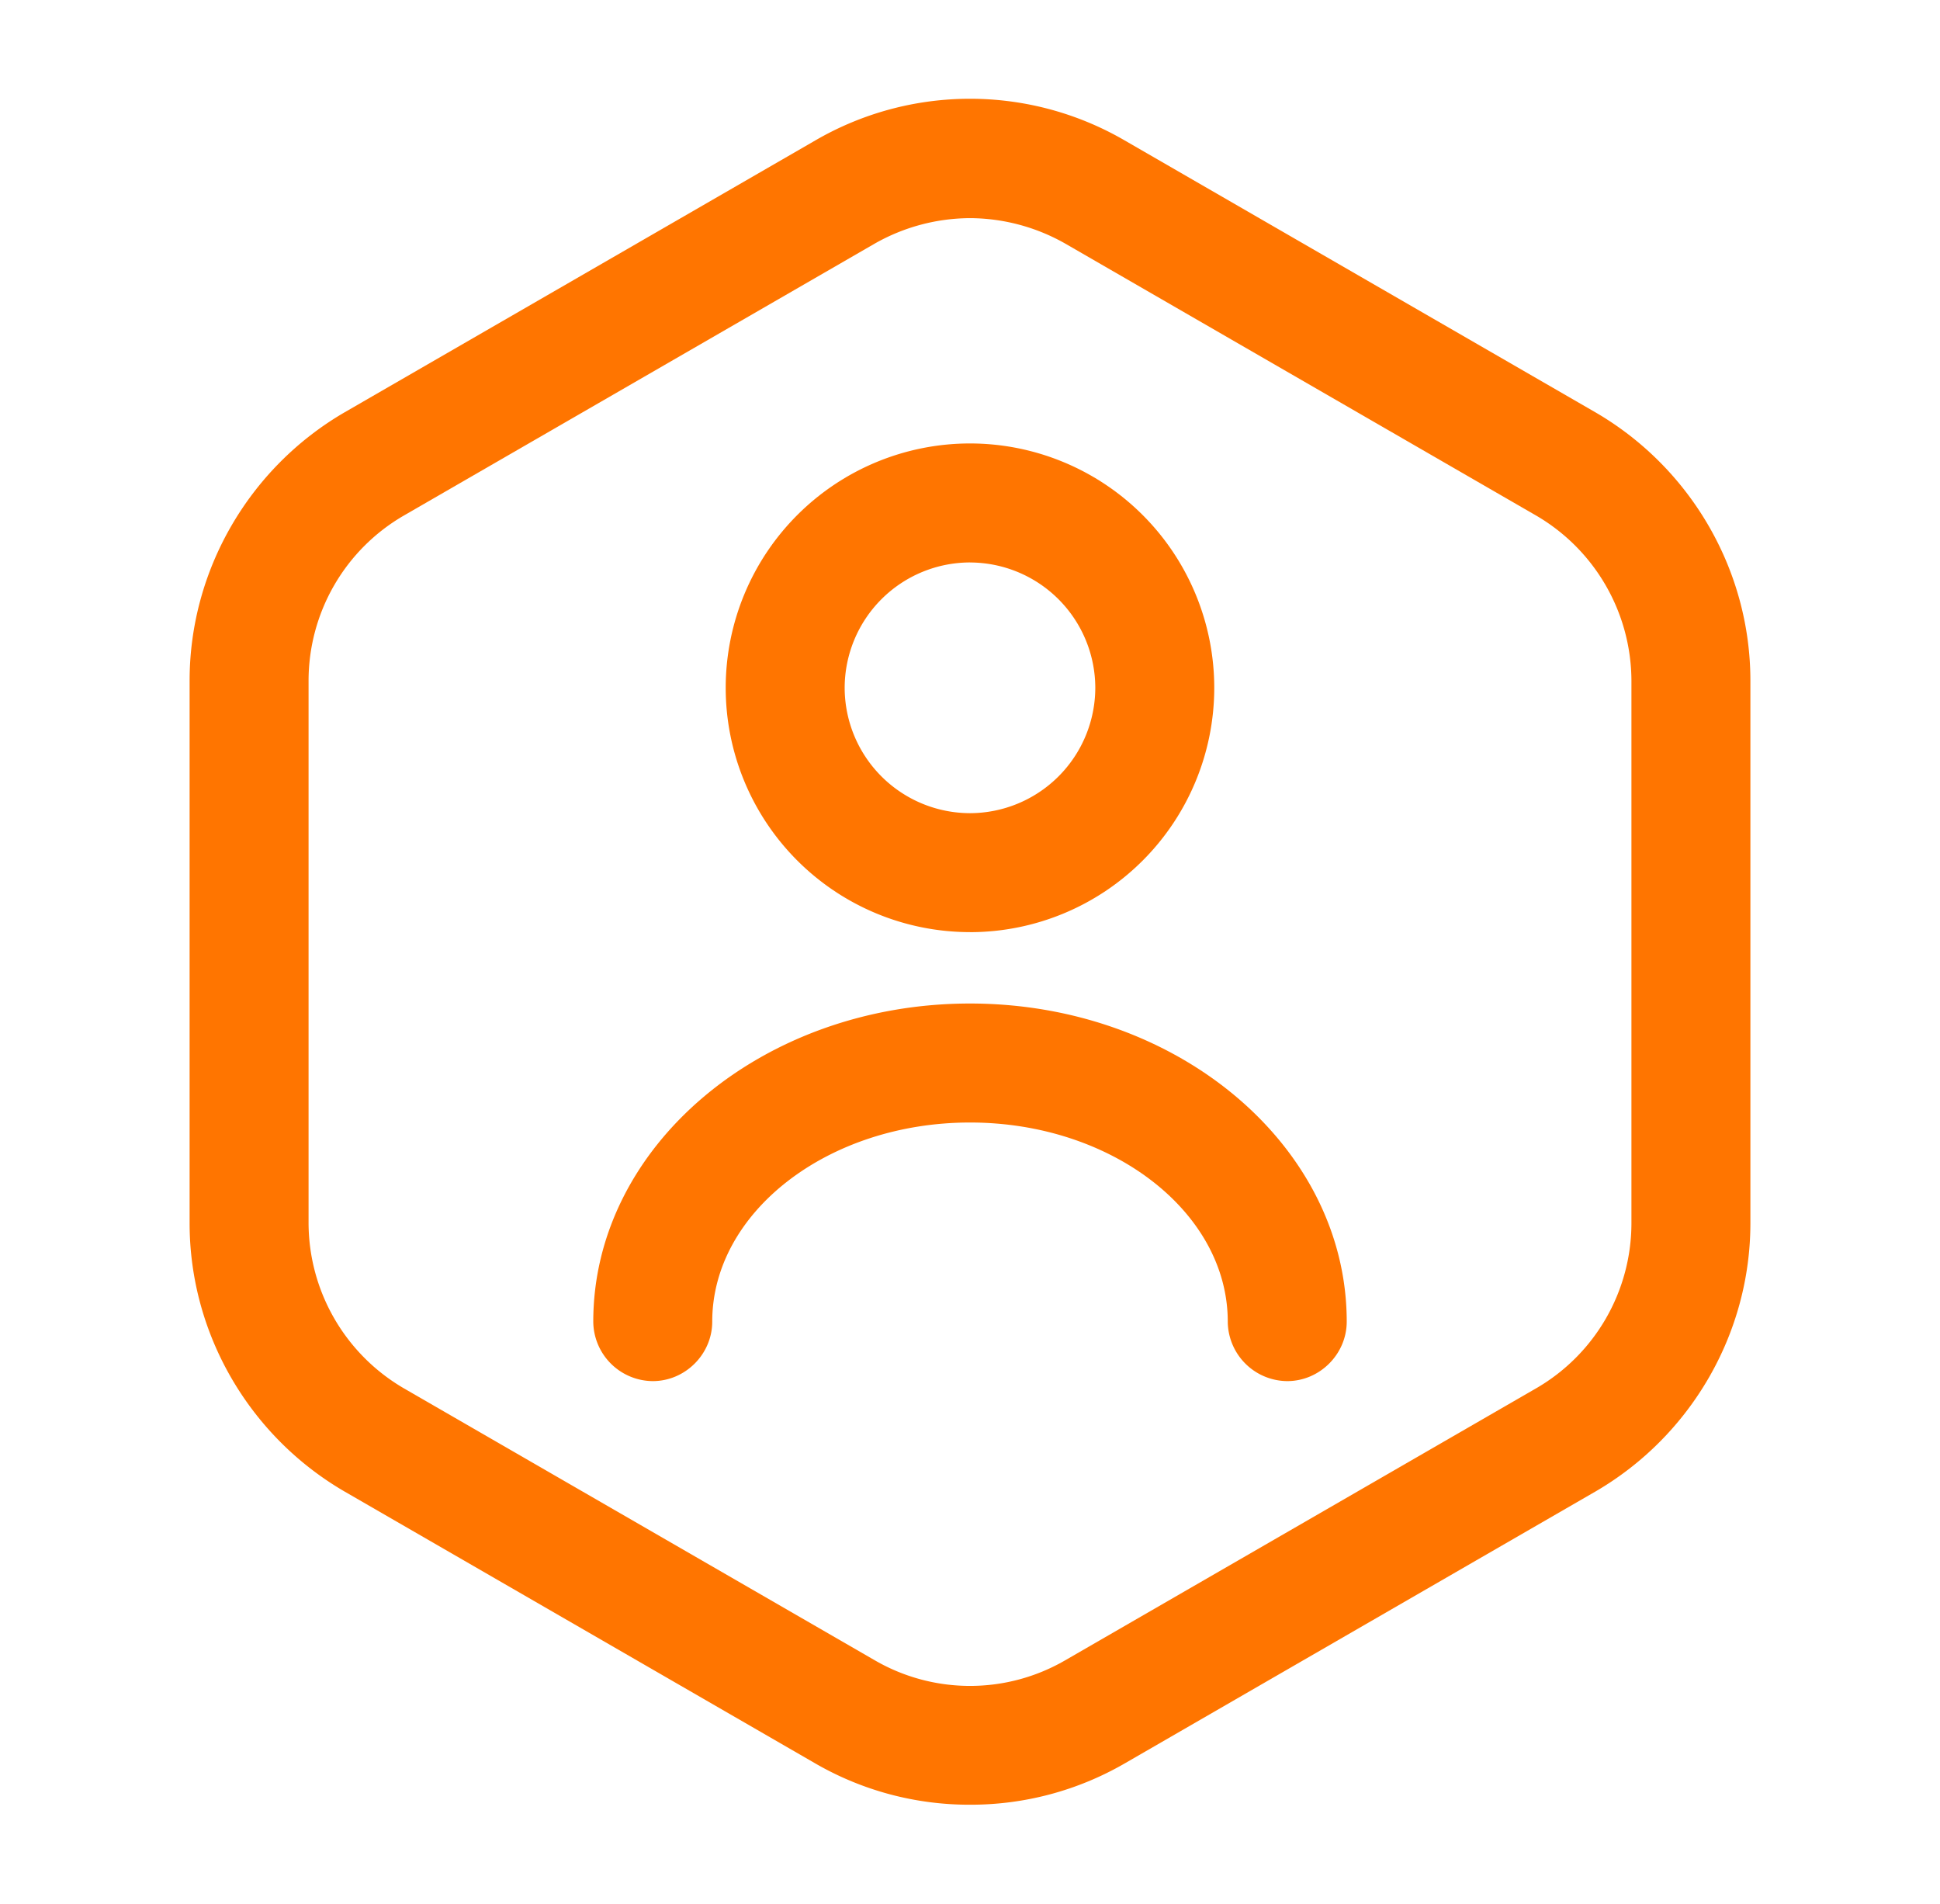 <?xml version="1.0" encoding="UTF-8"?> <svg xmlns="http://www.w3.org/2000/svg" width="53" height="52" fill="none"><path d="M26.5 49.292a8.401 8.401 0 0 1-4.225-1.127l-12.87-7.432c-2.6-1.516-4.225-4.311-4.225-7.323V18.59c0-3.012 1.625-5.807 4.225-7.323l12.87-7.432a8.415 8.415 0 0 1 8.45 0l12.87 7.432c2.6 1.516 4.225 4.311 4.225 7.323v14.82c0 3.012-1.625 5.807-4.225 7.323l-12.87 7.432a8.401 8.401 0 0 1-4.225 1.127Zm0-43.334a5.31 5.31 0 0 0-2.6.694l-12.87 7.431a5.214 5.214 0 0 0-2.6 4.507v14.82a5.24 5.24 0 0 0 2.6 4.507l12.87 7.431a5.186 5.186 0 0 0 5.2 0l12.87-7.431a5.214 5.214 0 0 0 2.6-4.507V18.59a5.24 5.24 0 0 0-2.6-4.507L29.1 6.652a5.31 5.31 0 0 0-2.6-.694Z" fill="#FF7500"></path><path d="M26.5 25.459a6.676 6.676 0 0 1-6.674-6.674 6.676 6.676 0 0 1 6.674-6.673 6.676 6.676 0 0 1 6.673 6.673A6.676 6.676 0 0 1 26.5 25.46Zm0-10.097a3.43 3.43 0 0 0-3.424 3.423A3.43 3.43 0 0 0 26.5 22.21a3.43 3.43 0 0 0 3.423-3.424 3.43 3.43 0 0 0-3.423-3.423ZM35.167 37.722a1.637 1.637 0 0 1-1.625-1.625c0-2.99-3.164-5.438-7.042-5.438-3.878 0-7.042 2.448-7.042 5.438 0 .888-.736 1.625-1.625 1.625a1.637 1.637 0 0 1-1.625-1.625c0-4.788 4.615-8.688 10.292-8.688s10.292 3.9 10.292 8.688c0 .888-.737 1.625-1.625 1.625Z" fill="#FF7500"></path></svg> 
